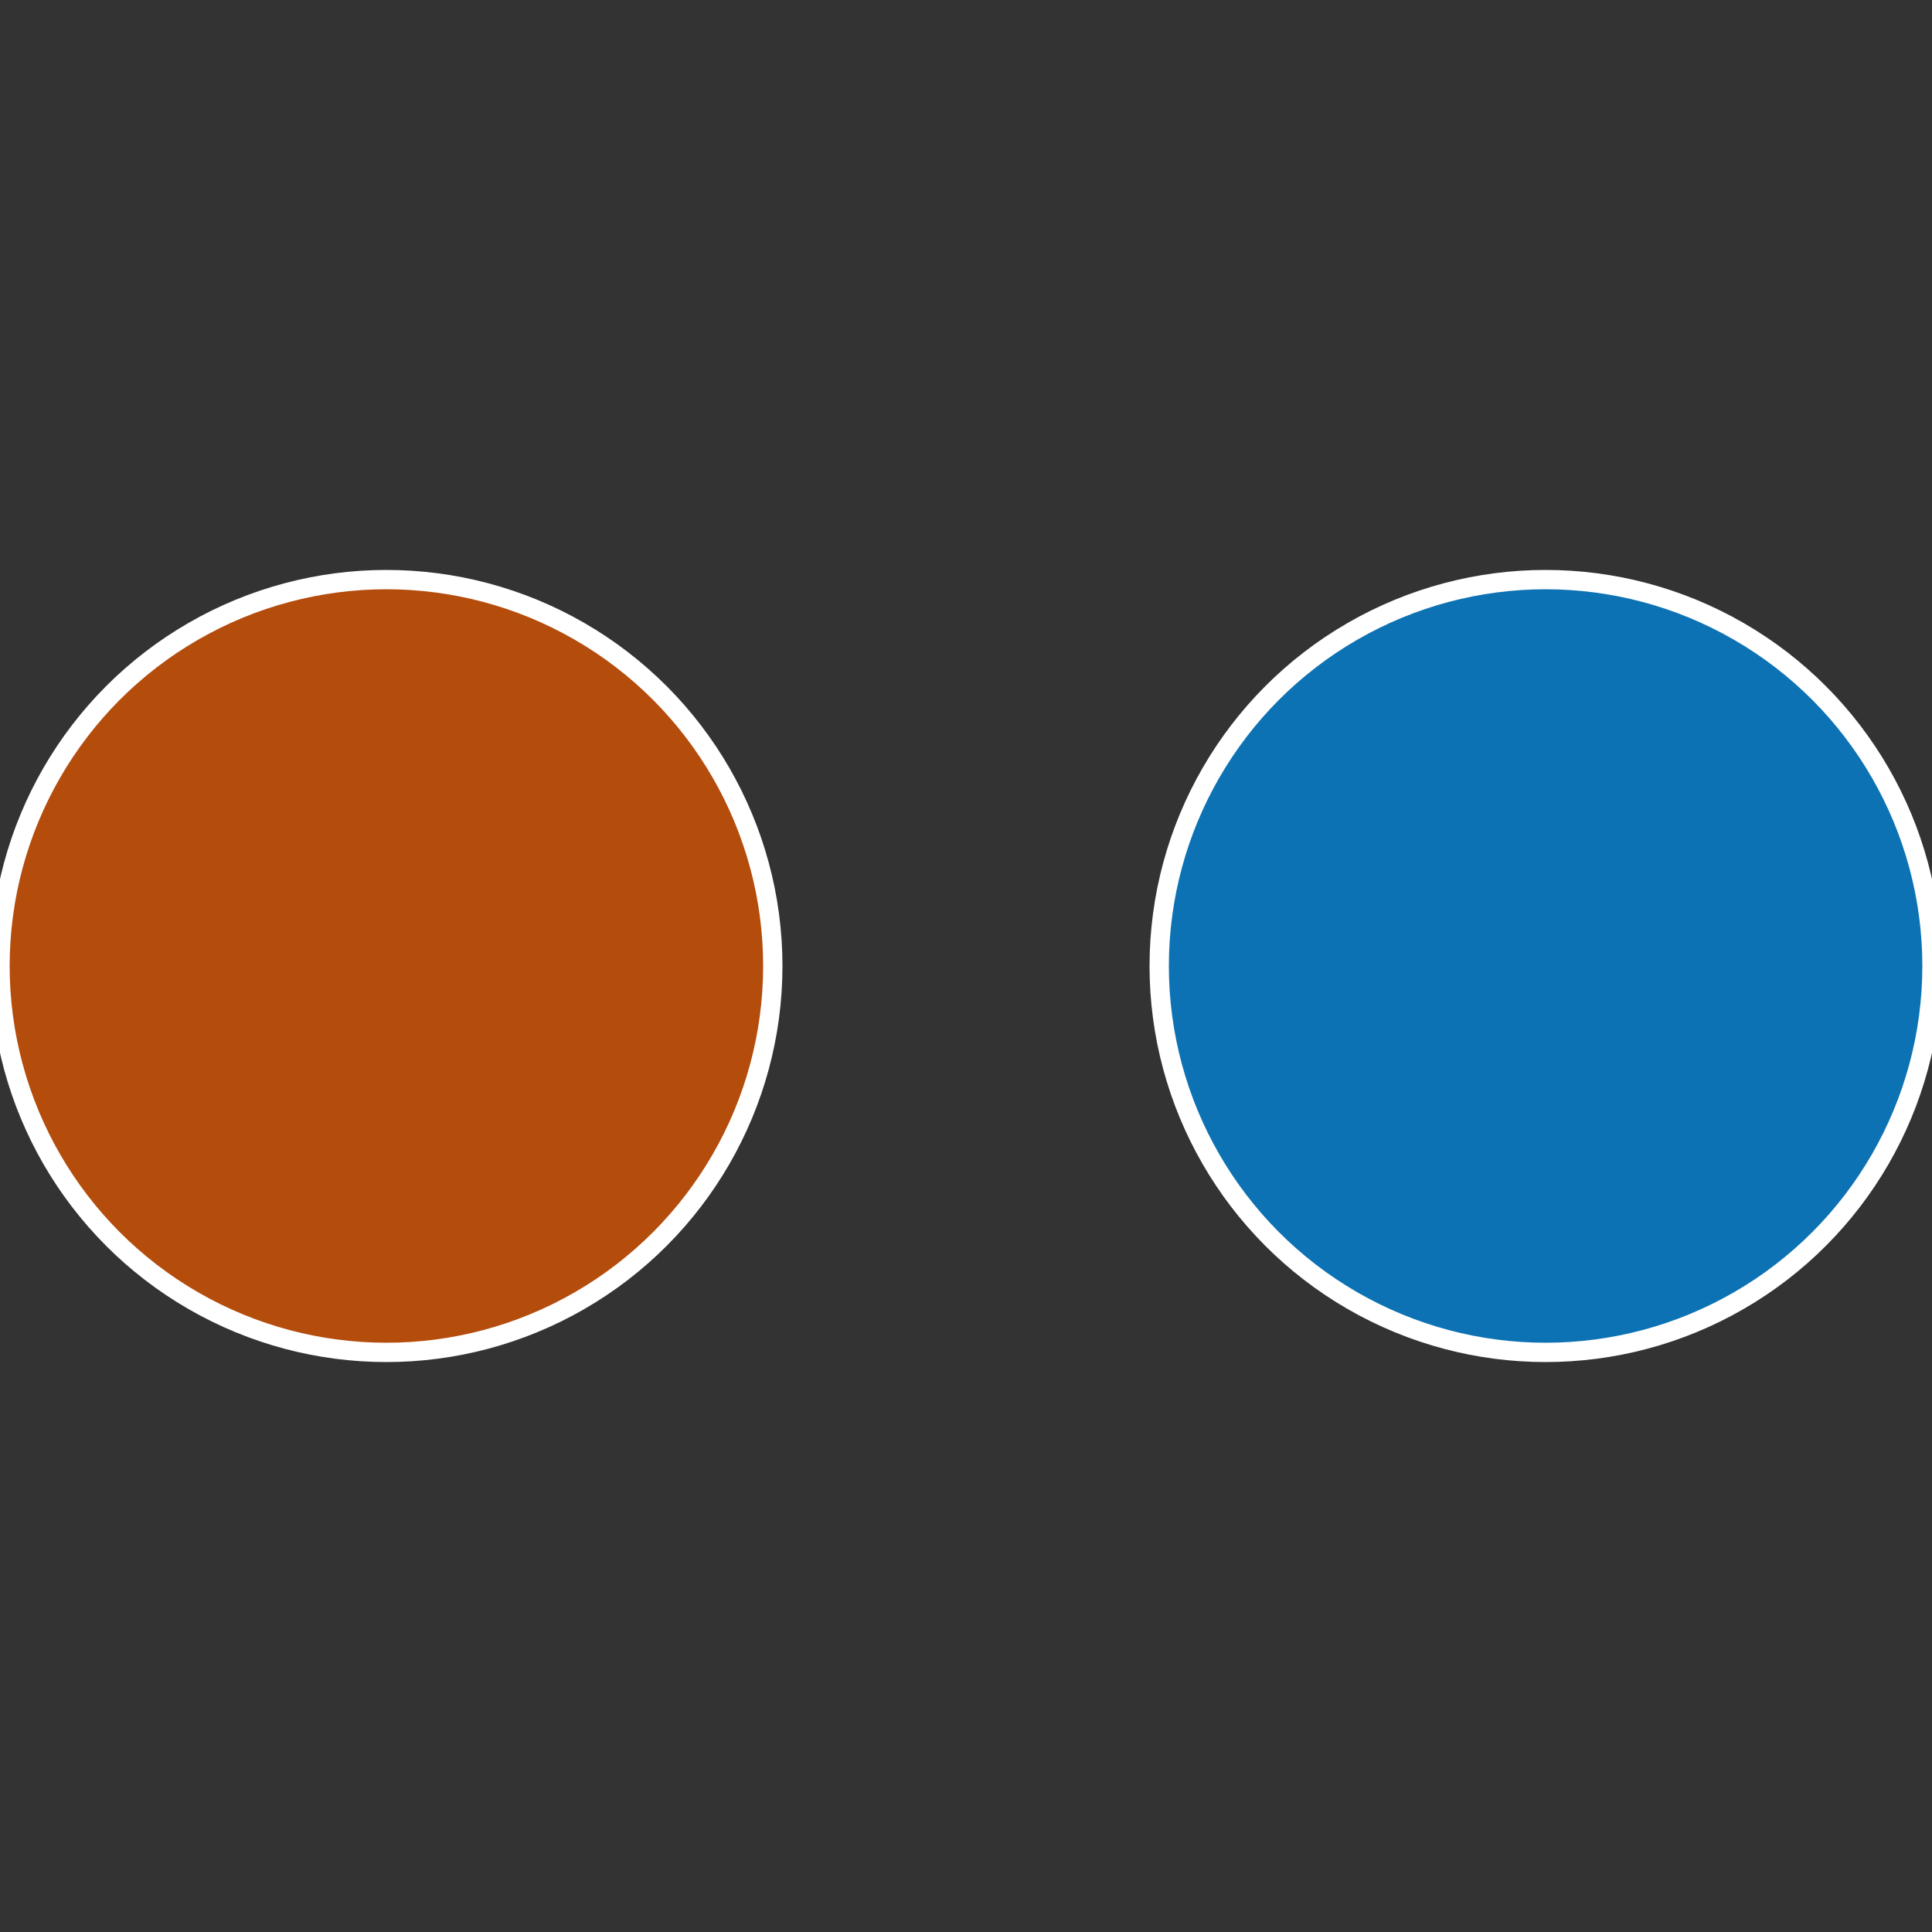 <?xml version="1.0" standalone="no"?>
<svg width="500" height="500" viewBox="-1 -1 2 2" xmlns="http://www.w3.org/2000/svg">
 
                <rect x="-1" y="-1" width="2" height="2" fill="#333333" stroke="none"/>
 
                <circle cx="0.6" cy="0" r="0.4" fill="#0c72b4" stroke="#fff" stroke-width="1%" />
             
                <circle cx="-0.6" cy="7.3478807948841E-17" r="0.4" fill="#b44c0c" stroke="#fff" stroke-width="1%" />
            </svg>
